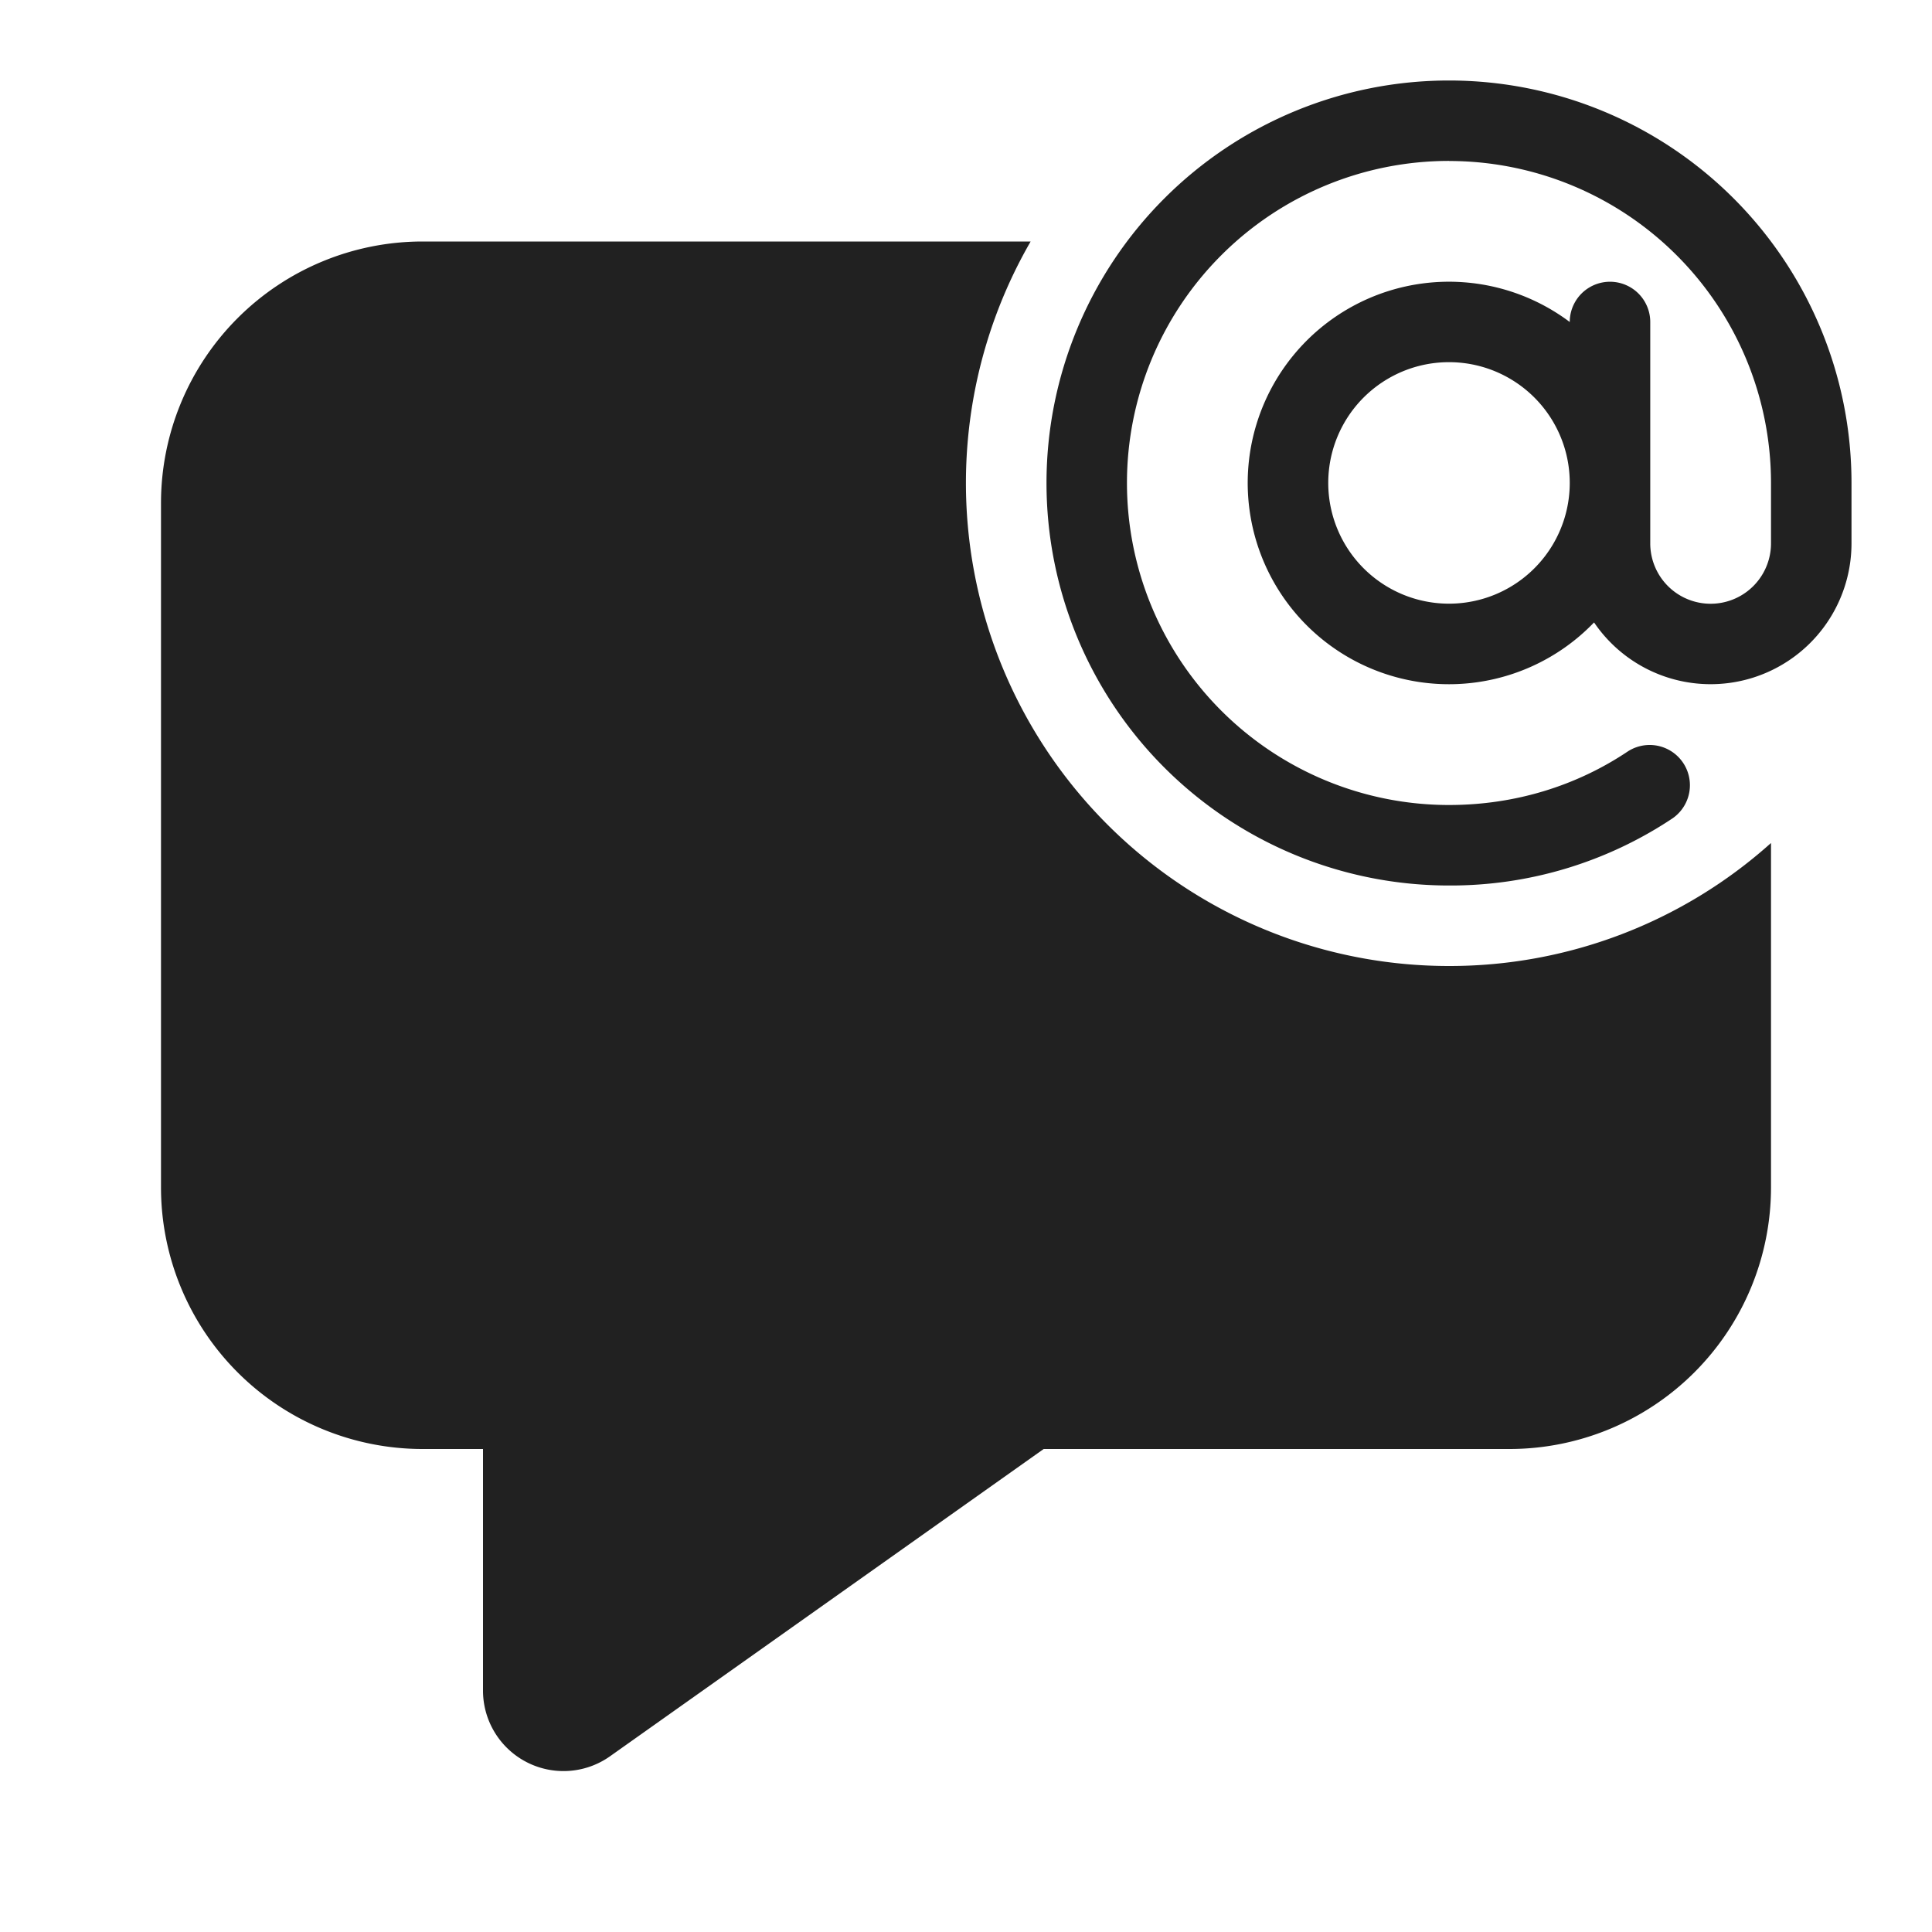 <svg width="24" height="24" fill="none" viewBox="0 0 24 24" xmlns="http://www.w3.org/2000/svg"><path d="M18 1.999A4 4 0 0 0 18 10c.826 0 1.588-.241 2.222-.666a.5.5 0 0 1 .556.831A4.966 4.966 0 0 1 18 11a5 5 0 1 1 5-5v.75a1.75 1.75 0 0 1-3.198.982A2.5 2.5 0 1 1 19.5 4a.5.5 0 0 1 1 0v2.75a.75.75 0 0 0 1.5 0v-.763a4 4 0 0 0-4-3.987Zm-1.5 4a1.5 1.5 0 1 0 3 0 1.5 1.5 0 0 0-3 0Z" fill="#212121"/><path d="M18 12a5.978 5.978 0 0 0 4-1.528v4.278A3.25 3.25 0 0 1 18.75 18h-5.785l-5.387 3.817A1 1 0 0 1 6 21V18h-.75A3.25 3.25 0 0 1 2 14.75v-8.5A3.25 3.25 0 0 1 5.25 3h7.553A6 6 0 0 0 18 12Z" fill="#212121"/></svg>